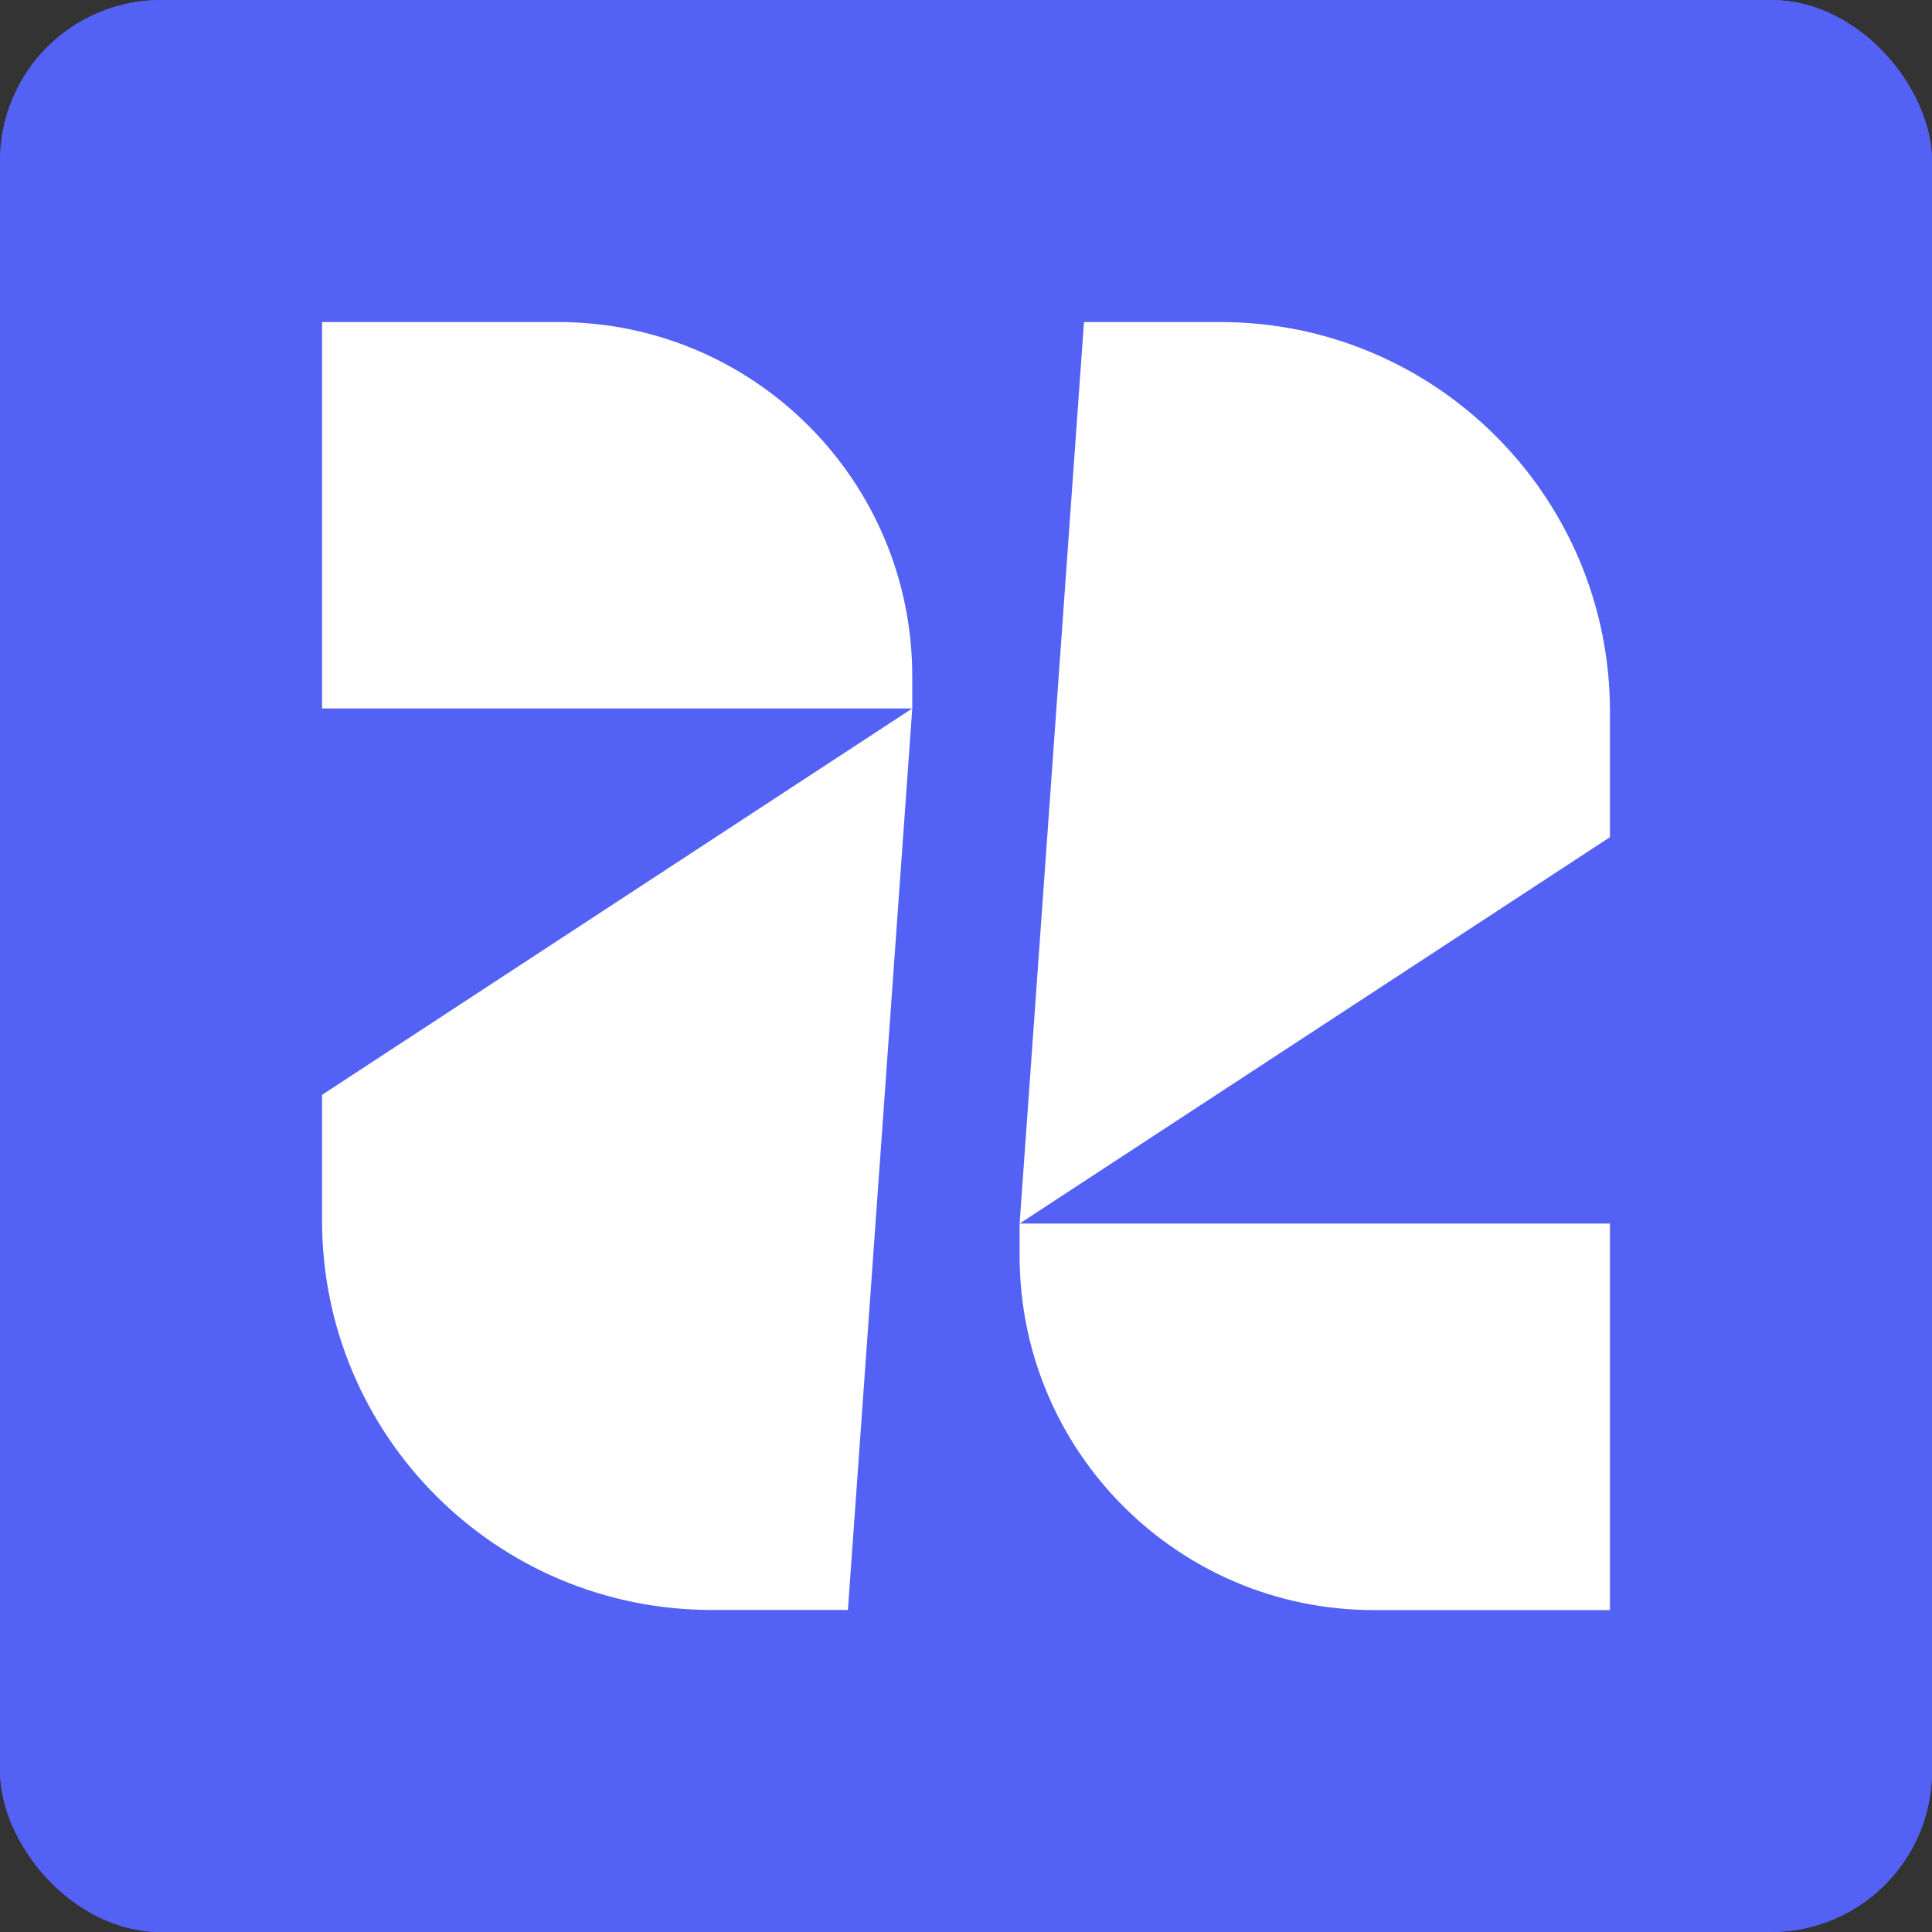 <svg width="16" height="16" viewBox="0 0 16 16" fill="none" xmlns="http://www.w3.org/2000/svg">
<rect x="0" y="0" width="16" height="16" fill="#333333" stroke="none"/>
<g clip-path="url(#clip0_19_228)">
<rect width="16" height="16" rx="1.333" fill="#5361F5"/>
<rect width="16" height="16" rx="1.333" fill="#5361F5"/>
<path d="M13.333 6.933L13.333 5.893C13.333 4.111 11.888 2.667 10.106 2.667L8.977 2.667L8.444 10.133L13.333 6.933Z" fill="white"/>
<path d="M13.333 13.334L11.377 13.334C9.757 13.334 8.444 12.02 8.444 10.4L8.444 10.133L13.333 10.133L13.333 13.334Z" fill="white"/>
<path d="M2.667 9.067L2.667 10.107C2.667 11.889 4.111 13.333 5.893 13.333L7.022 13.333L7.555 5.867L2.667 9.067Z" fill="white"/>
<path d="M2.667 2.667L4.622 2.667C6.242 2.667 7.555 3.98 7.555 5.6L7.555 5.867L2.667 5.867L2.667 2.667Z" fill="white"/>
</g>
<defs>
<clipPath id="clip0_19_228">
<rect width="16" height="16" rx="1.333" fill="white"/>
</clipPath>
</defs>
</svg>
